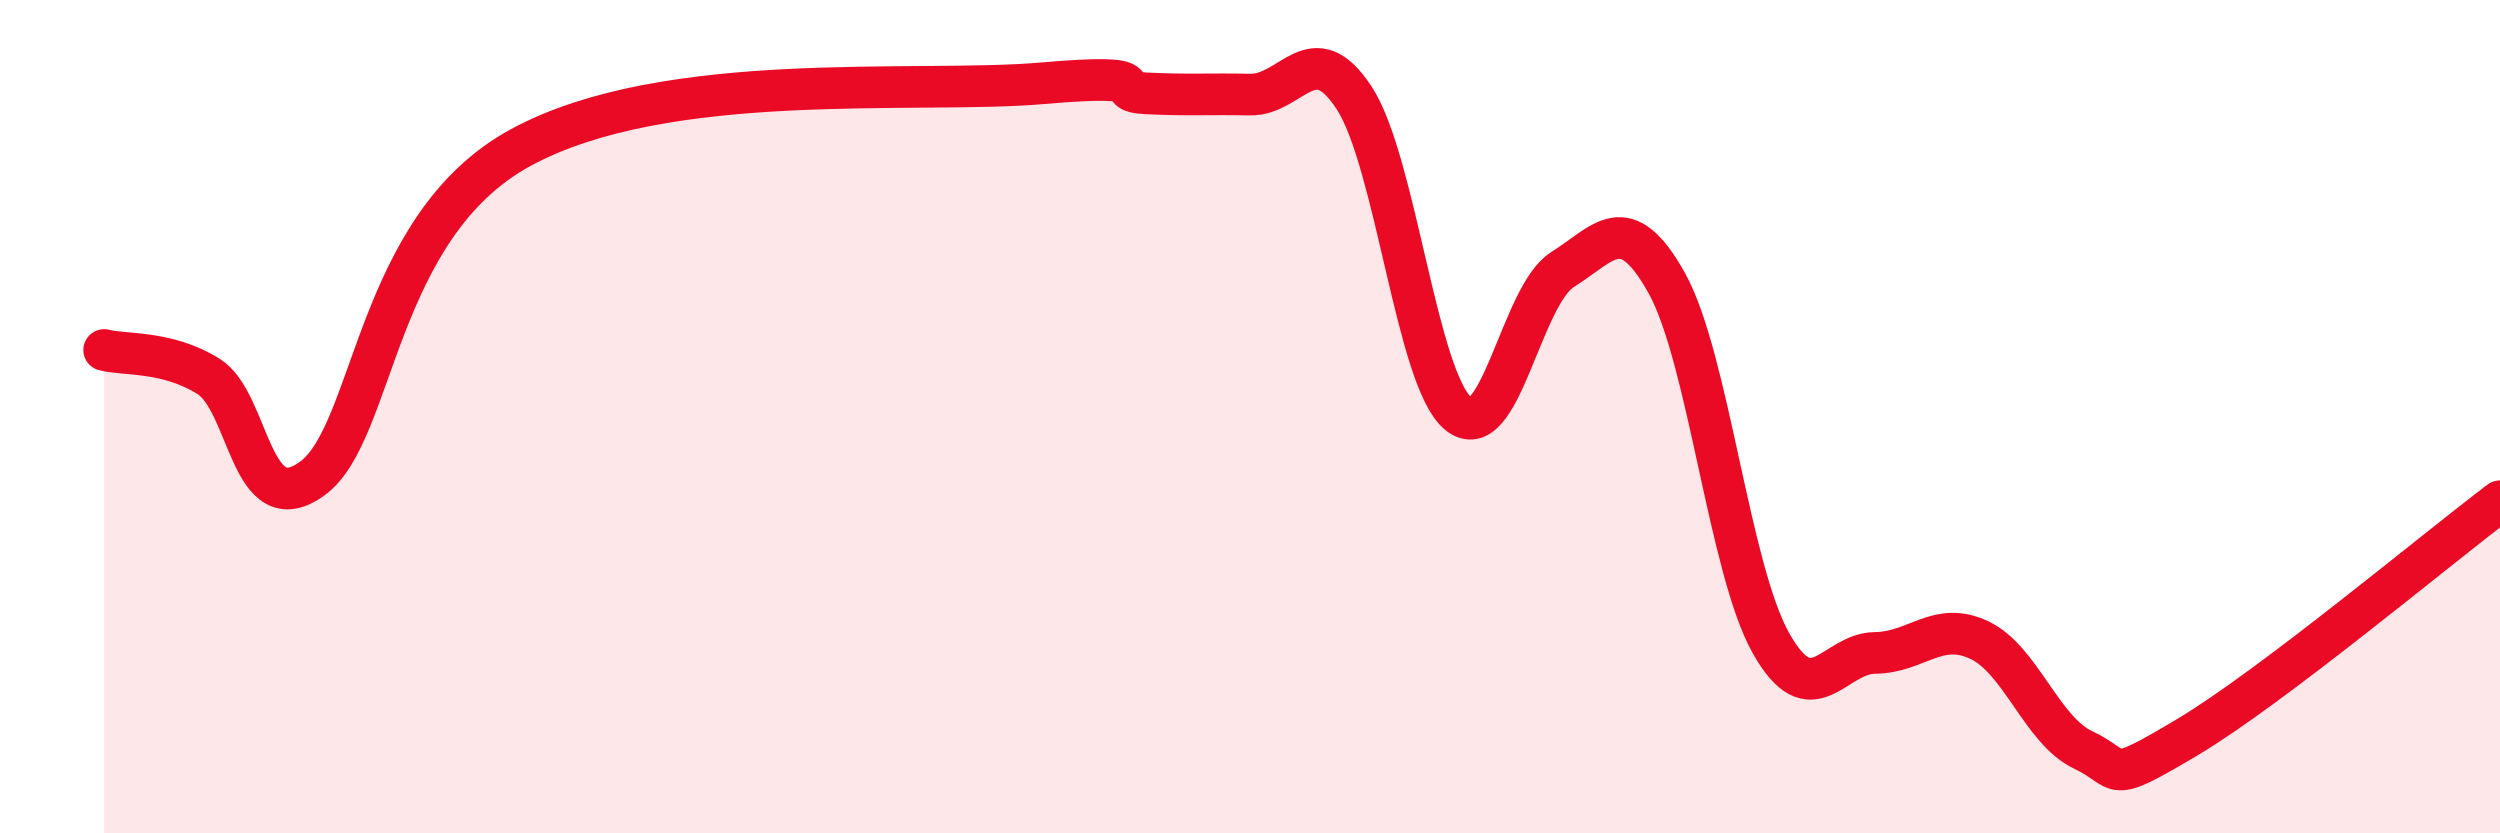 
    <svg width="60" height="20" viewBox="0 0 60 20" xmlns="http://www.w3.org/2000/svg">
      <path
        d="M 2.5,8.4 C 3,8.53 4,8.41 5,9.03 C 6,9.65 6,12.58 7.5,11.48 C 9,10.38 9,5.44 12.5,3.54 C 16,1.64 22,2.26 25,2 C 28,1.74 26.5,2.19 27.5,2.24 C 28.5,2.29 29,2.25 30,2.27 C 31,2.29 31.5,0.82 32.5,2.35 C 33.5,3.88 34,9.11 35,9.93 C 36,10.75 36.5,7.1 37.5,6.47 C 38.5,5.84 39,5 40,6.79 C 41,8.58 41.5,13.65 42.5,15.43 C 43.5,17.21 44,15.68 45,15.67 C 46,15.66 46.5,14.89 47.5,15.36 C 48.5,15.83 49,17.53 50,18 C 51,18.47 50.5,18.88 52.5,17.69 C 54.5,16.5 58.5,13.16 60,12.03L60 20L2.5 20Z"
        fill="#EB0A25"
        opacity="0.1"
        stroke-linecap="round"
        stroke-linejoin="round"
      />
      <path
        d="M 2.5,8.4 C 3,8.53 4,8.41 5,9.03 C 6,9.65 6,12.58 7.5,11.48 C 9,10.38 9,5.44 12.5,3.54 C 16,1.64 22,2.26 25,2 C 28,1.74 26.5,2.19 27.5,2.24 C 28.5,2.29 29,2.25 30,2.27 C 31,2.29 31.5,0.82 32.5,2.35 C 33.5,3.88 34,9.11 35,9.93 C 36,10.75 36.5,7.1 37.5,6.47 C 38.5,5.84 39,5 40,6.79 C 41,8.58 41.5,13.65 42.5,15.43 C 43.5,17.21 44,15.68 45,15.67 C 46,15.66 46.5,14.89 47.5,15.36 C 48.5,15.83 49,17.53 50,18 C 51,18.47 50.5,18.88 52.5,17.69 C 54.5,16.5 58.5,13.16 60,12.03"
        stroke="#EB0A25"
        stroke-width="1"
        fill="none"
        stroke-linecap="round"
        stroke-linejoin="round"
      />
    </svg>
  